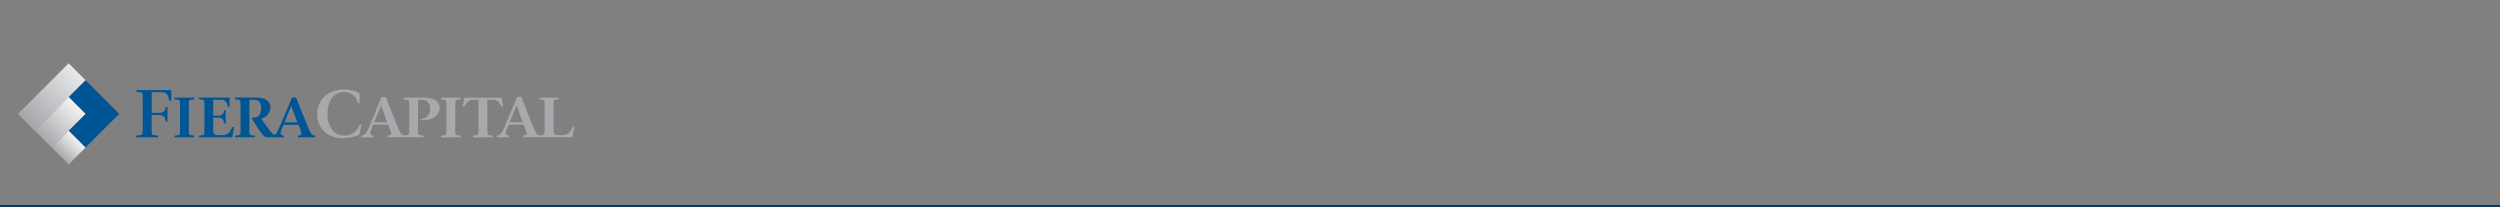 <svg width="1110" height="92" viewBox="0 0 1110 92" fill="none" xmlns="http://www.w3.org/2000/svg">
<rect x="0" y="0" width="1110" height="92" fill="#808080" stroke="none"/>
<g clip-path="url(#clip0_33_1259)">
<g clip-path="url(#clip1_33_1259)">
<path d="M159.701 59.218C159.589 59.76 159.455 59.907 158.748 60.171C156.649 60.923 154.439 61.317 152.21 61.337C149.496 61.409 146.835 60.584 144.638 58.989C143.405 57.976 142.421 56.695 141.76 55.243C141.1 53.791 140.781 52.206 140.828 50.612C140.801 48.945 141.168 47.295 141.899 45.797C142.629 44.299 143.703 42.994 145.032 41.988C147.348 40.419 150.106 39.635 152.9 39.754C154.85 39.754 156.783 40.116 158.601 40.822C159.373 41.151 159.651 41.413 159.651 42.057V45.783H158.814C158.689 45.019 158.439 44.281 158.075 43.598C157.506 42.727 156.72 42.02 155.795 41.545C154.87 41.07 153.837 40.843 152.798 40.888C148.265 40.888 145.423 44.502 145.423 50.464C145.289 53.152 146.102 55.803 147.722 57.953C148.355 58.673 149.137 59.246 150.013 59.632C150.89 60.017 151.841 60.207 152.798 60.188C153.837 60.214 154.869 60.008 155.818 59.584C156.767 59.161 157.609 58.531 158.284 57.74C158.865 57.02 159.355 56.231 159.743 55.391H160.548L159.701 59.218Z" fill="#A7A9AC"/>
<path d="M188.589 43.368H179.292V44.14L179.785 44.19C181.049 44.321 181.395 44.387 181.576 44.797C181.694 45.297 181.732 45.813 181.688 46.325V58.002C181.733 58.514 181.696 59.029 181.576 59.529C181.378 59.907 181.051 60.055 179.785 60.137L179.605 60.154C178.307 59.956 177.732 59.284 176.517 56.195L171.294 43.059H169.438L163.722 56.725C162.622 59.369 161.867 60.124 160.371 60.191V60.963H165.808V60.188C164.823 60.139 164.396 59.728 164.396 59.022C164.396 58.781 164.441 58.541 164.527 58.316L165.66 55.343H172.329L173.462 58.316C173.593 58.583 173.67 58.873 173.687 59.17C173.687 59.844 173.276 60.123 172.143 60.172V60.944H187.994V60.139L187.501 60.107C186.203 60.025 185.891 59.882 185.71 59.499C185.589 58.999 185.551 58.483 185.598 57.971V44.287H187.092C189.605 44.287 190.984 45.7 190.984 48.311C191.025 48.974 190.915 49.638 190.662 50.253C190.409 50.867 190.021 51.416 189.525 51.859C188.743 52.48 187.763 52.799 186.765 52.757V53.381C187.782 53.423 188.8 53.362 189.805 53.201C193.173 52.593 195.176 50.654 195.176 47.944C195.18 45.032 192.831 43.368 188.589 43.368ZM166.134 54.241L169.222 46.801L171.916 54.241H166.134Z" fill="#A7A9AC"/>
<path d="M195.803 60.976V60.203C198.152 60.055 198.201 59.979 198.201 58.019V46.342C198.201 44.355 198.152 44.273 195.803 44.125V43.369H204.541V44.125C202.16 44.273 202.143 44.469 202.143 46.342V58.019C202.143 59.99 202.193 60.055 204.541 60.203V60.976H195.803Z" fill="#A7A9AC"/>
<path d="M222.676 47.227C221.953 46.142 221.838 45.946 221.575 45.617C221.238 45.184 220.799 44.842 220.298 44.618C219.797 44.395 219.249 44.298 218.701 44.336H216.369V58.018C216.369 59.99 216.419 60.055 218.768 60.203V60.976H210.029V60.203C212.378 60.055 212.46 59.979 212.46 58.018V44.337H210.144C209.576 44.297 209.008 44.401 208.491 44.639C207.974 44.877 207.526 45.242 207.188 45.7C206.813 46.184 206.472 46.695 206.169 47.228H205.397L206.169 43.385H222.674L223.412 47.228L222.676 47.227Z" fill="#A7A9AC"/>
<path d="M254.245 56.425C252.865 59.398 251.847 60.018 248.631 60.018C246.332 60.018 245.789 59.591 245.789 57.949V46.324C245.789 44.337 245.822 44.255 248.171 44.106V43.351H239.433V44.106C241.781 44.255 241.831 44.331 241.831 46.324V58C241.831 59.84 241.764 60.021 239.843 60.151C238.496 59.971 237.921 59.314 236.69 56.177L231.467 43.041H229.611L223.892 56.702C222.775 59.346 222.036 60.102 220.542 60.168V60.941H225.995V60.168C224.993 60.119 224.582 59.708 224.582 59.002C224.582 58.76 224.627 58.521 224.714 58.295L225.846 55.322H232.515L233.648 58.295C233.77 58.565 233.842 58.855 233.862 59.15C233.862 59.824 233.451 60.103 232.318 60.151V60.924H254.164L255.001 56.374H254.246L254.245 56.425ZM226.272 54.24L229.376 46.8L232.054 54.24H226.272Z" fill="#A7A9AC"/>
<path d="M67.341 50.122H70.478C72.564 50.122 73.451 49.367 73.517 47.511H74.371V53.933H73.517C73.418 52.159 72.696 51.074 70.478 51.074H67.341V57.233C67.341 60.026 67.209 59.877 70.182 60.206V60.979H60.508V60.206C63.481 59.862 63.349 60.026 63.349 57.233V43.729C63.349 40.954 63.481 41.085 60.508 40.773V39.987H76.062V44.815H75.208C74.781 42.598 74.222 40.938 71.84 40.938H67.358V50.122H67.341Z" fill="#005695"/>
<path d="M83.816 58.002C83.788 58.514 83.826 59.027 83.928 59.529C84.04 59.99 84.979 60.104 86.227 60.186V60.959H77.508V60.186C78.757 60.104 79.693 59.989 79.808 59.529C79.91 59.027 79.948 58.514 79.92 58.002V46.307C79.948 45.795 79.911 45.282 79.808 44.779C79.695 44.319 78.757 44.204 77.508 44.122V43.336H86.23V44.122C84.981 44.189 84.045 44.32 83.93 44.779C83.828 45.282 83.79 45.795 83.818 46.307L83.816 58.002Z" fill="#005695"/>
<path d="M88.349 60.203C89.565 60.121 90.534 60.006 90.648 59.546C90.751 59.039 90.789 58.52 90.761 58.003V46.307C90.789 45.795 90.752 45.282 90.648 44.779C90.536 44.319 89.564 44.204 88.349 44.122V43.336H101.966V47.394H101.227C100.8 45.603 100.142 44.273 98.204 44.273H94.673V51.336H96.972C97.303 51.38 97.64 51.349 97.958 51.245C98.275 51.141 98.565 50.966 98.805 50.733C99.046 50.501 99.23 50.217 99.345 49.903C99.46 49.589 99.502 49.254 99.469 48.921H100.228V54.785H99.472C99.406 53.405 98.831 52.255 96.975 52.255H94.673V57.971C94.673 59.893 95.709 60.04 97.975 60.04C101.491 60.04 102.017 58.644 103.183 56.411H103.933L103.095 60.977H88.349V60.204V60.203Z" fill="#005695"/>
<path d="M137.379 57.937C136.361 55.556 133.075 47.376 131.428 43.286H129.654C127.355 48.756 124.021 56.82 123.03 58.676C122.716 59.268 122.205 59.733 121.585 59.99C120.559 58.962 119.625 57.846 118.793 56.655L115.968 52.696C117.092 52.432 118.1 51.811 118.84 50.926C119.581 50.04 120.014 48.938 120.074 47.785C120.074 44.714 117.299 43.318 114.145 43.318H104.396V44.104C105.612 44.17 106.581 44.302 106.696 44.761C106.798 45.263 106.836 45.777 106.808 46.289V57.983C106.835 58.501 106.797 59.019 106.696 59.527C106.584 59.987 105.611 60.102 104.396 60.184V60.956H113.135V60.184C111.919 60.102 110.95 59.986 110.835 59.527C110.732 59.019 110.695 58.501 110.723 57.983V44.304H112.661C114.57 44.304 115.929 45.24 115.929 47.951C115.929 50.332 115.092 52.205 112.661 52.205H111.61C113.795 55.685 116.652 60.962 118.279 60.962H125.999V60.189C124.735 60.189 124.356 59.417 124.735 58.383L125.819 55.427H132.504L133.621 58.334C134.07 59.418 133.819 60.189 132.307 60.189V60.962H139.929V60.189C138.742 60.204 137.937 59.251 137.379 57.937ZM126.324 54.323L129.265 47.079H129.314L132.025 54.323H126.324Z" fill="#005695"/>
<path d="M30.454 43.062L37.943 50.544L30.454 58.044L37.943 65.51L52.94 50.545L37.96 35.581L30.454 43.062Z" fill="#005695"/>
<path d="M37.96 35.581L15.474 58.045L8 50.571L30.47 28.091L37.96 35.581Z" fill="url(#paint0_linear_33_1259)"/>
<path d="M37.944 50.539L22.964 65.52L15.474 58.03L30.47 43.05L37.944 50.539Z" fill="url(#paint1_linear_33_1259)"/>
<path d="M37.943 65.51L30.454 73.002L22.964 65.512L30.454 58.038L37.943 65.51Z" fill="url(#paint2_linear_33_1259)"/>
</g>
</g>
<rect y="91" width="1110" height="1" fill="#0A385E"/>
<defs>
<linearGradient id="paint0_linear_33_1259" x1="12.883" y1="53.163" x2="37.776" y2="28.266" gradientUnits="userSpaceOnUse">
<stop stop-color="#A7A9AC"/>
<stop offset="1" stop-color="#F3F3F4"/>
</linearGradient>
<linearGradient id="paint1_linear_33_1259" x1="19.227" y1="61.79" x2="34.214" y2="46.802" gradientUnits="userSpaceOnUse">
<stop stop-color="#A7A9AC"/>
<stop offset="1" stop-color="#F3F3F4"/>
</linearGradient>
<linearGradient id="paint2_linear_33_1259" x1="26.709" y1="69.261" x2="34.191" y2="61.756" gradientUnits="userSpaceOnUse">
<stop stop-color="#A7A9AC"/>
<stop offset="1" stop-color="#F3F3F4"/>
</linearGradient>
<clipPath id="clip0_33_1259">
<rect width="1110" height="44.909" fill="white" transform="translate(0 28.091)"/>
</clipPath>
<clipPath id="clip1_33_1259">
<rect width="247" height="44.909" fill="white" transform="translate(8 28.091)"/>
</clipPath>
</defs>
</svg>
